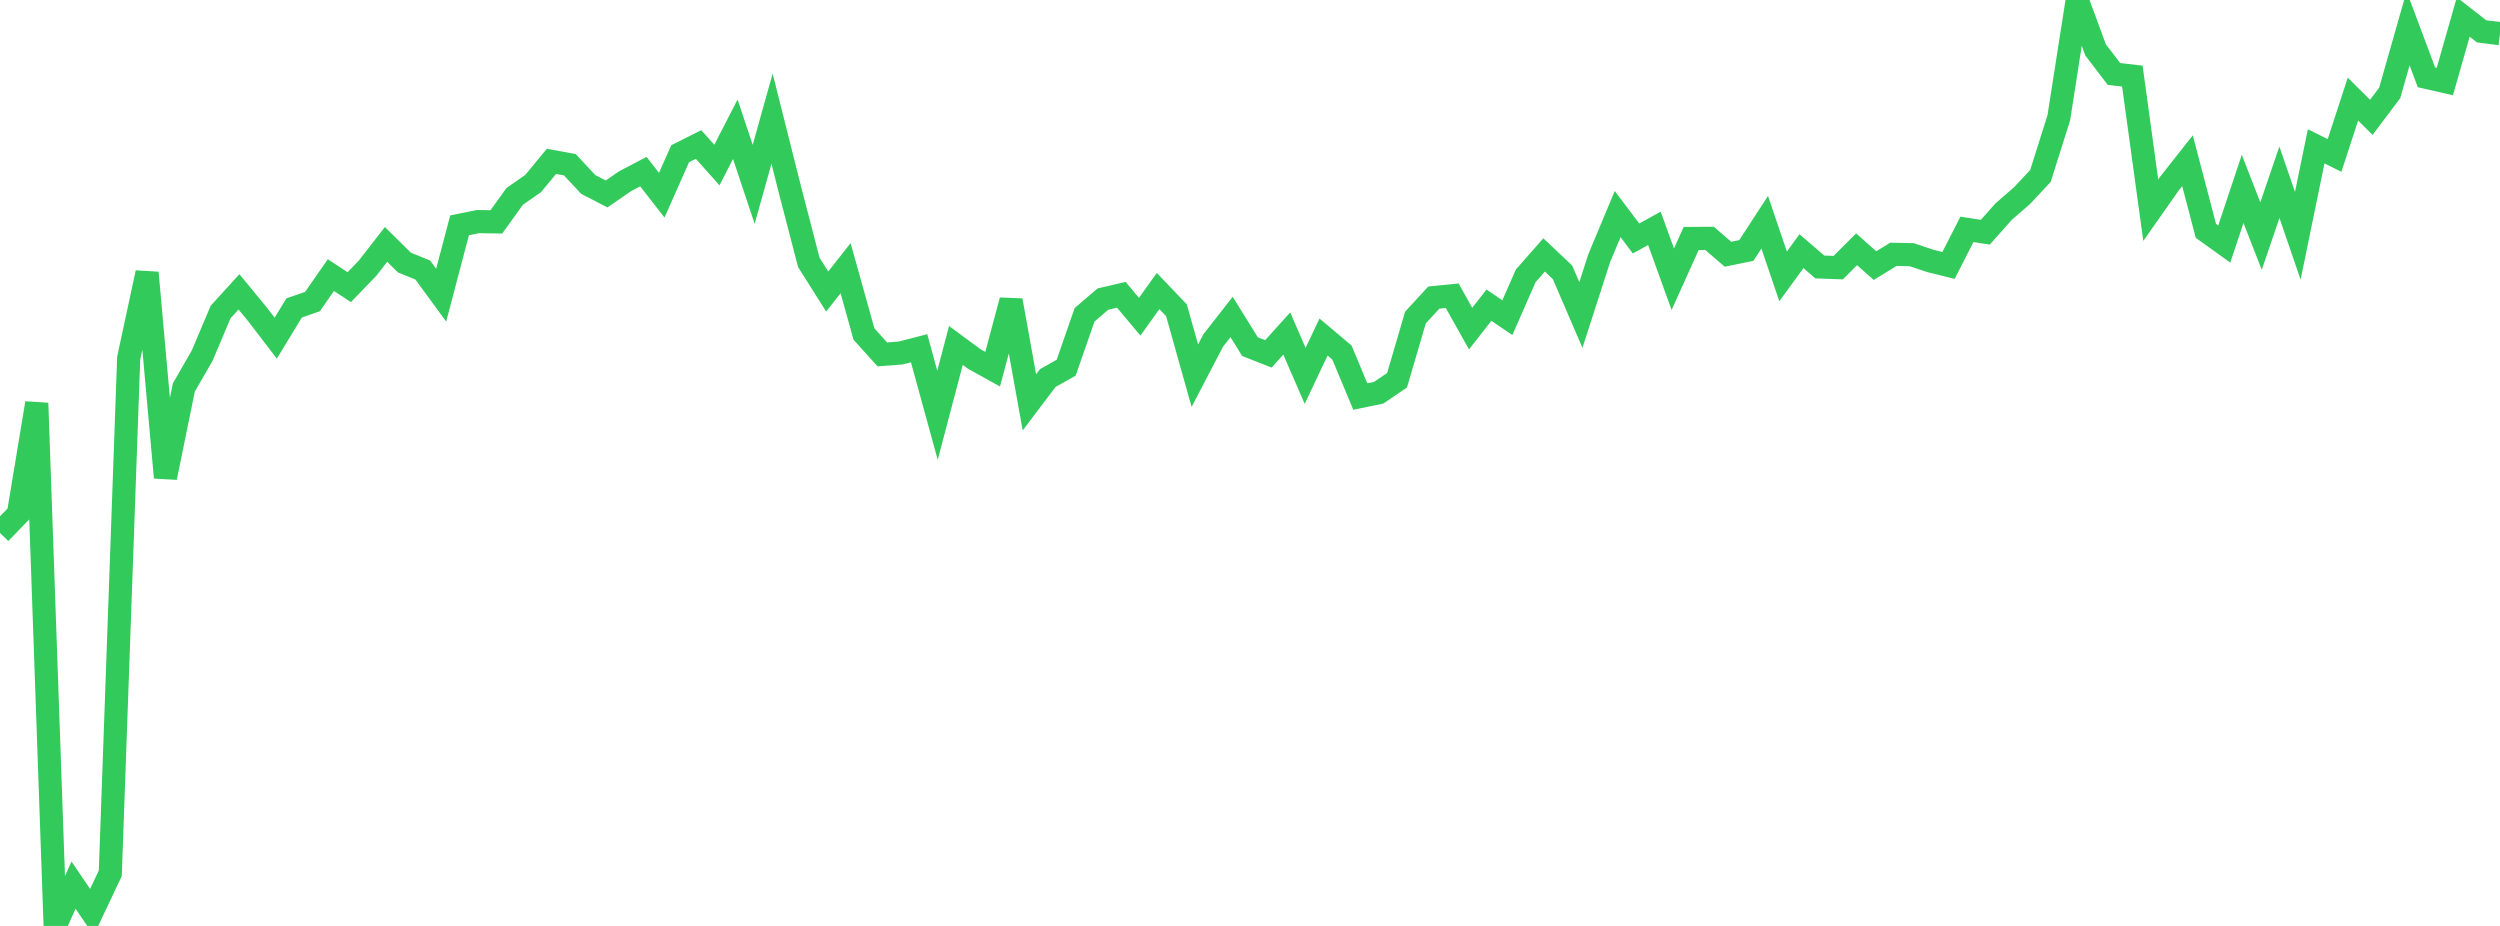 <?xml version="1.0" standalone="no"?>
<!DOCTYPE svg PUBLIC "-//W3C//DTD SVG 1.1//EN" "http://www.w3.org/Graphics/SVG/1.1/DTD/svg11.dtd">

<svg width="135" height="50" viewBox="0 0 135 50" preserveAspectRatio="none" 
  xmlns="http://www.w3.org/2000/svg"
  xmlns:xlink="http://www.w3.org/1999/xlink">


<polyline points="0.0, 28.78 0.993, 27.754 1.985, 21.769 2.978, 50.0 3.971, 47.797 4.963, 49.257 5.956, 47.156 6.949, 19.34 7.941, 14.727 8.934, 25.788 9.926, 20.926 10.919, 19.201 11.912, 16.85 12.904, 15.76 13.897, 16.966 14.89, 18.261 15.882, 16.629 16.875, 16.284 17.868, 14.855 18.86, 15.507 19.853, 14.477 20.846, 13.198 21.838, 14.177 22.831, 14.582 23.824, 15.938 24.816, 12.168 25.809, 11.966 26.801, 11.982 27.794, 10.604 28.787, 9.913 29.779, 8.714 30.772, 8.895 31.765, 9.961 32.757, 10.474 33.75, 9.788 34.743, 9.268 35.735, 10.541 36.728, 8.3 37.721, 7.802 38.713, 8.912 39.706, 6.979 40.699, 9.954 41.691, 6.408 42.684, 10.351 43.676, 14.17 44.669, 15.742 45.662, 14.482 46.654, 18.037 47.647, 19.138 48.64, 19.061 49.632, 18.805 50.625, 22.426 51.618, 18.654 52.61, 19.386 53.603, 19.937 54.596, 16.223 55.588, 21.727 56.581, 20.413 57.574, 19.855 58.566, 17 59.559, 16.15 60.551, 15.919 61.544, 17.103 62.537, 15.716 63.529, 16.755 64.522, 20.286 65.515, 18.383 66.507, 17.117 67.5, 18.719 68.493, 19.108 69.485, 18.01 70.478, 20.297 71.471, 18.2 72.463, 19.035 73.456, 21.411 74.449, 21.207 75.441, 20.534 76.434, 17.146 77.426, 16.07 78.419, 15.97 79.412, 17.744 80.404, 16.48 81.397, 17.154 82.39, 14.894 83.382, 13.766 84.375, 14.704 85.368, 17.009 86.36, 13.937 87.353, 11.559 88.346, 12.877 89.338, 12.331 90.331, 15.078 91.324, 12.878 92.316, 12.871 93.309, 13.728 94.301, 13.527 95.294, 12.001 96.287, 14.925 97.279, 13.563 98.272, 14.417 99.265, 14.452 100.257, 13.462 101.25, 14.343 102.243, 13.733 103.235, 13.754 104.228, 14.087 105.221, 14.333 106.213, 12.386 107.206, 12.539 108.199, 11.424 109.191, 10.563 110.184, 9.501 111.176, 6.359 112.169, 0.0 113.162, 2.695 114.154, 3.994 115.147, 4.11 116.14, 11.35 117.132, 9.937 118.125, 8.679 119.118, 12.466 120.11, 13.178 121.103, 10.199 122.096, 12.75 123.088, 9.84 124.081, 12.733 125.074, 7.901 126.066, 8.395 127.059, 5.352 128.051, 6.336 129.044, 5.017 130.037, 1.529 131.029, 4.177 132.022, 4.403 133.015, 0.919 134.007, 1.694 135.0, 1.819" fill="none" stroke="#32ca5b" stroke-width="1.25"/>

</svg>